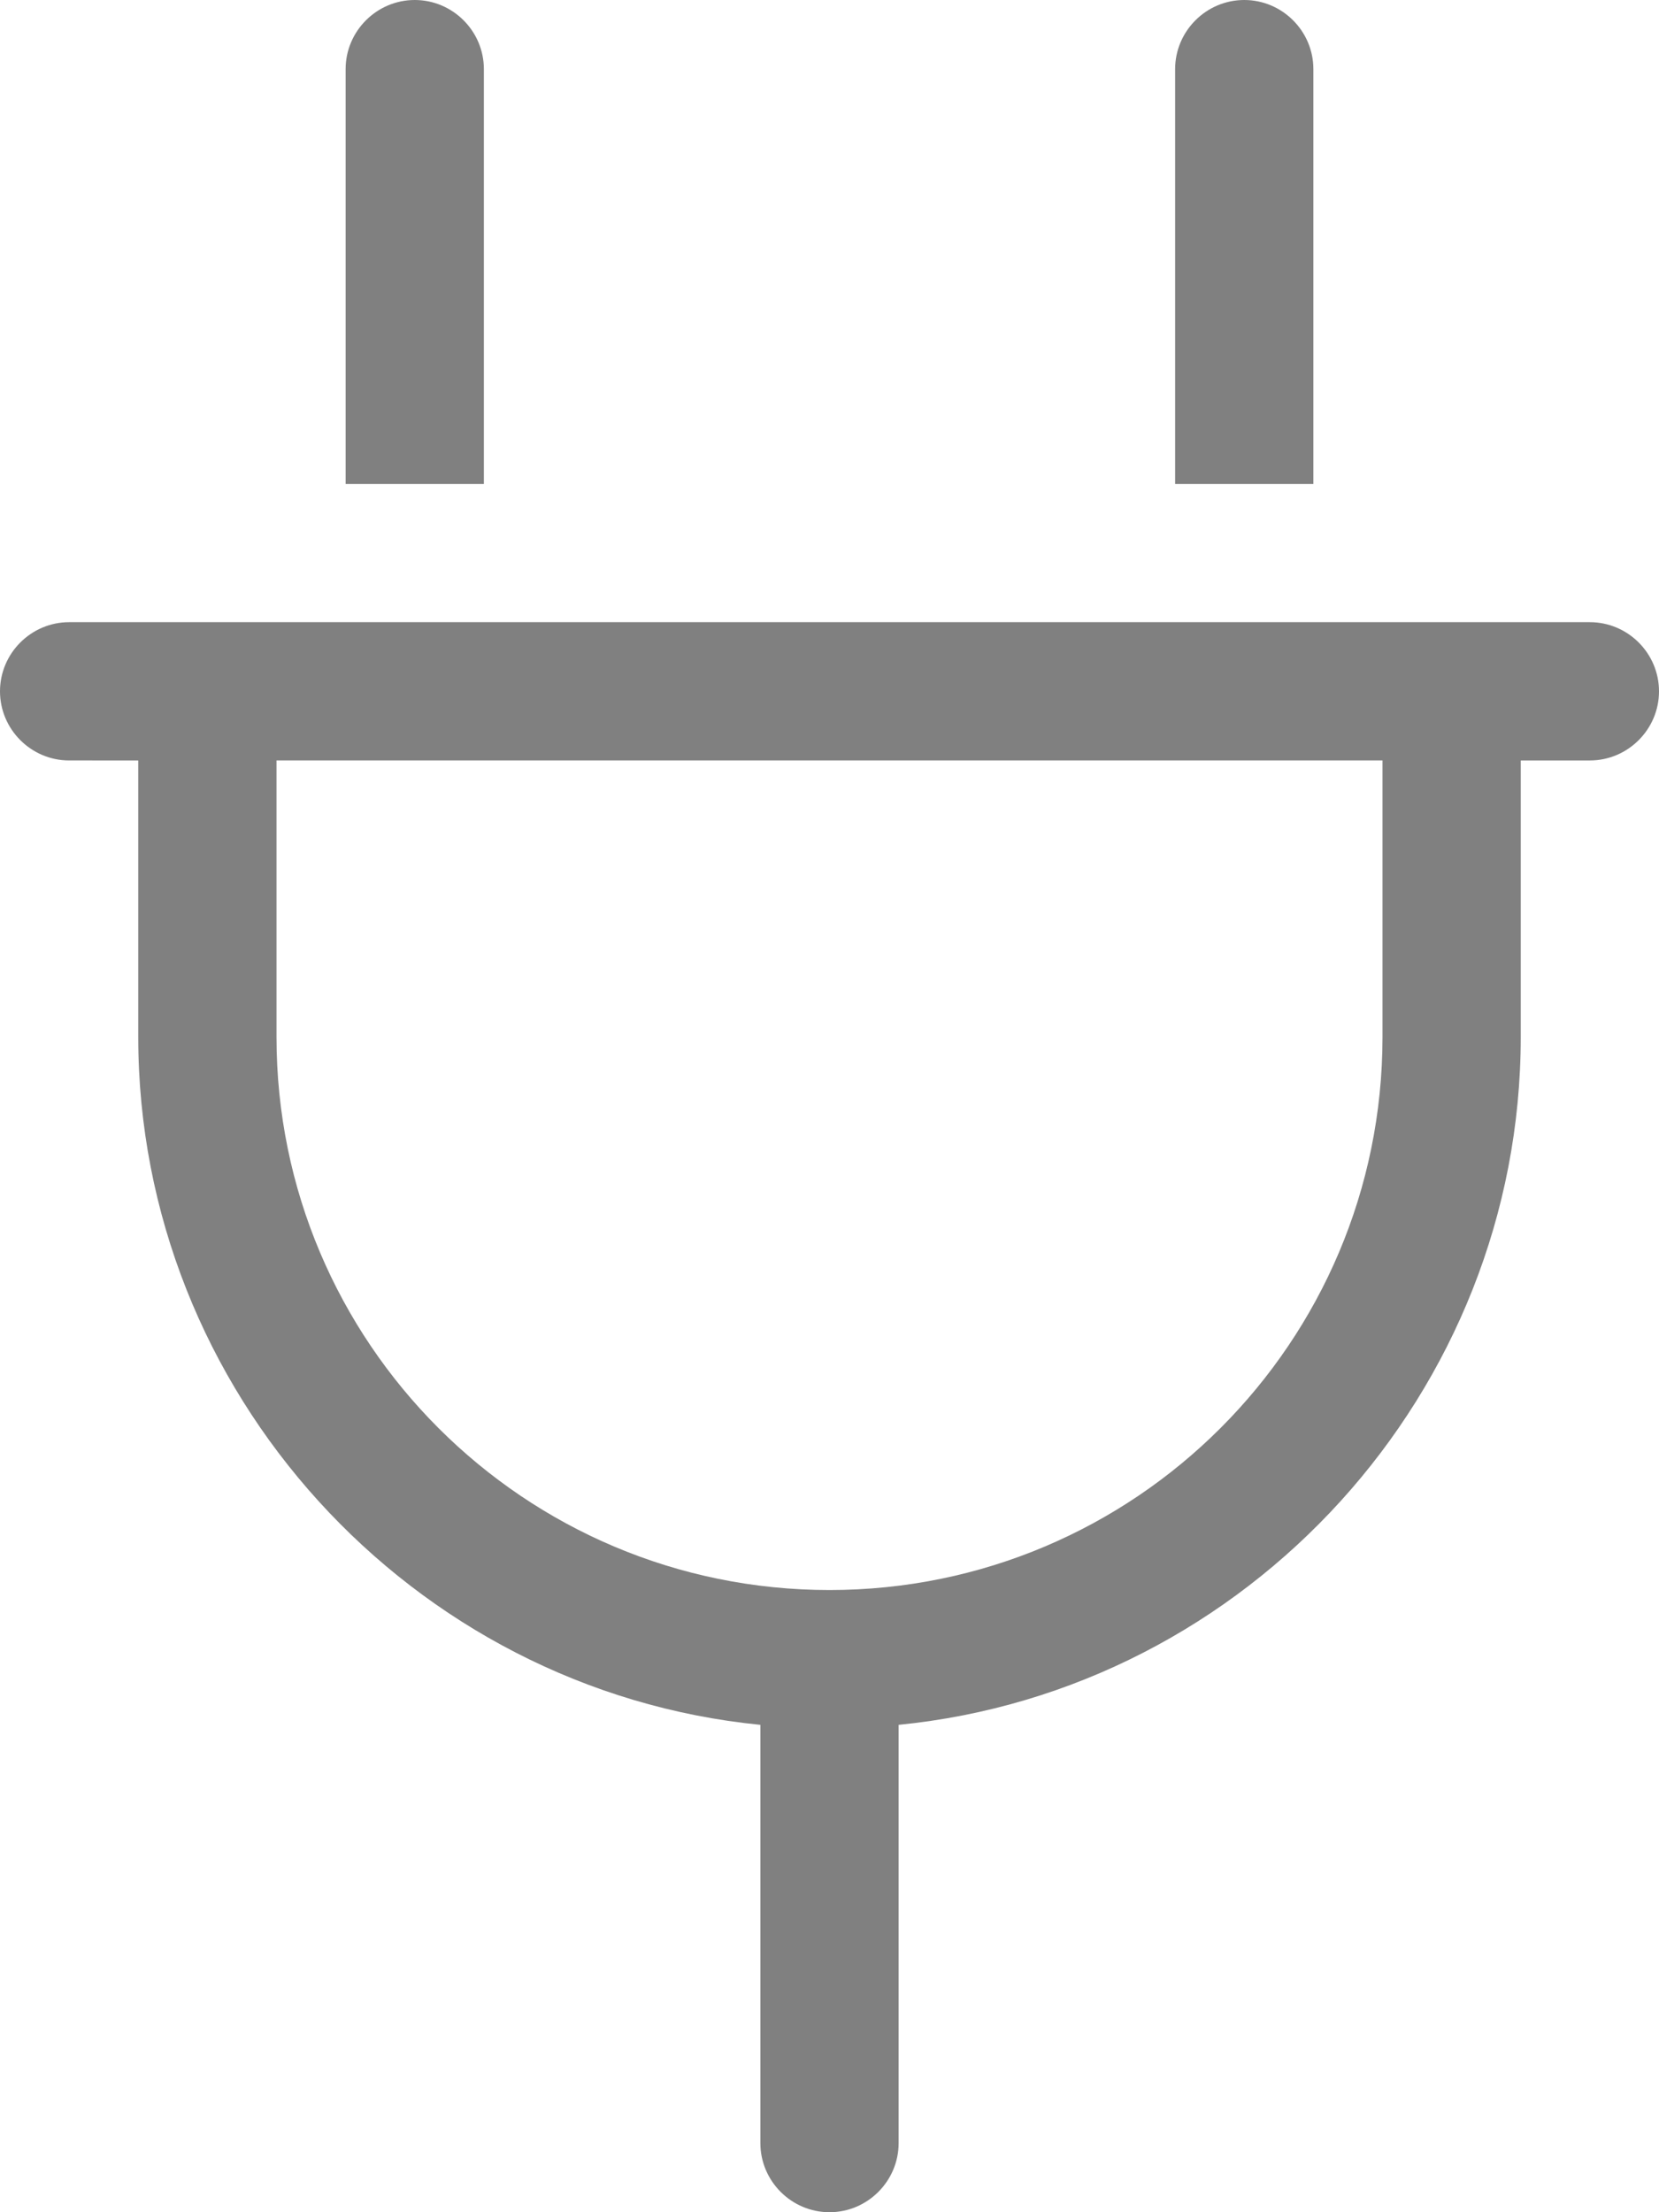 <?xml version="1.0" encoding="utf-8"?>
<!-- Generator: Adobe Illustrator 27.0.0, SVG Export Plug-In . SVG Version: 6.00 Build 0)  -->
<svg version="1.1" id="Layer_1" xmlns="http://www.w3.org/2000/svg" xmlns:xlink="http://www.w3.org/1999/xlink" x="0px" y="0px"
	 viewBox="0 0 384 512" style="enable-background:new 0 0 384 512;" xml:space="preserve">
<style type="text/css">
	.st0{fill:#808080;}
</style>
<path class="st0" d="M96,0c8.8,0,16,7.2,16,16v96H80V16C80,7.2,87.2,0,96,0z M288,0c8.8,0,16,7.2,16,16v96h-32V16
	C272,7.2,279.2,0,288,0z M368,144c8.8,0,16,7.2,16,16s-7.2,16-16,16h-16v64c0,82.1-63.1,151.2-144,159.2V496c0,8.8-7.2,16-16,16
	s-16-7.2-16-16v-96.8c-80.8-8-144-77.1-144-159.2v-64H16c-8.8,0-16-7.2-16-16s7.2-16,16-16H368z M192,368c70.7,0,128-57.3,128-128
	v-64H64v64C64,310.7,121.3,368,192,368z"/>
</svg>
